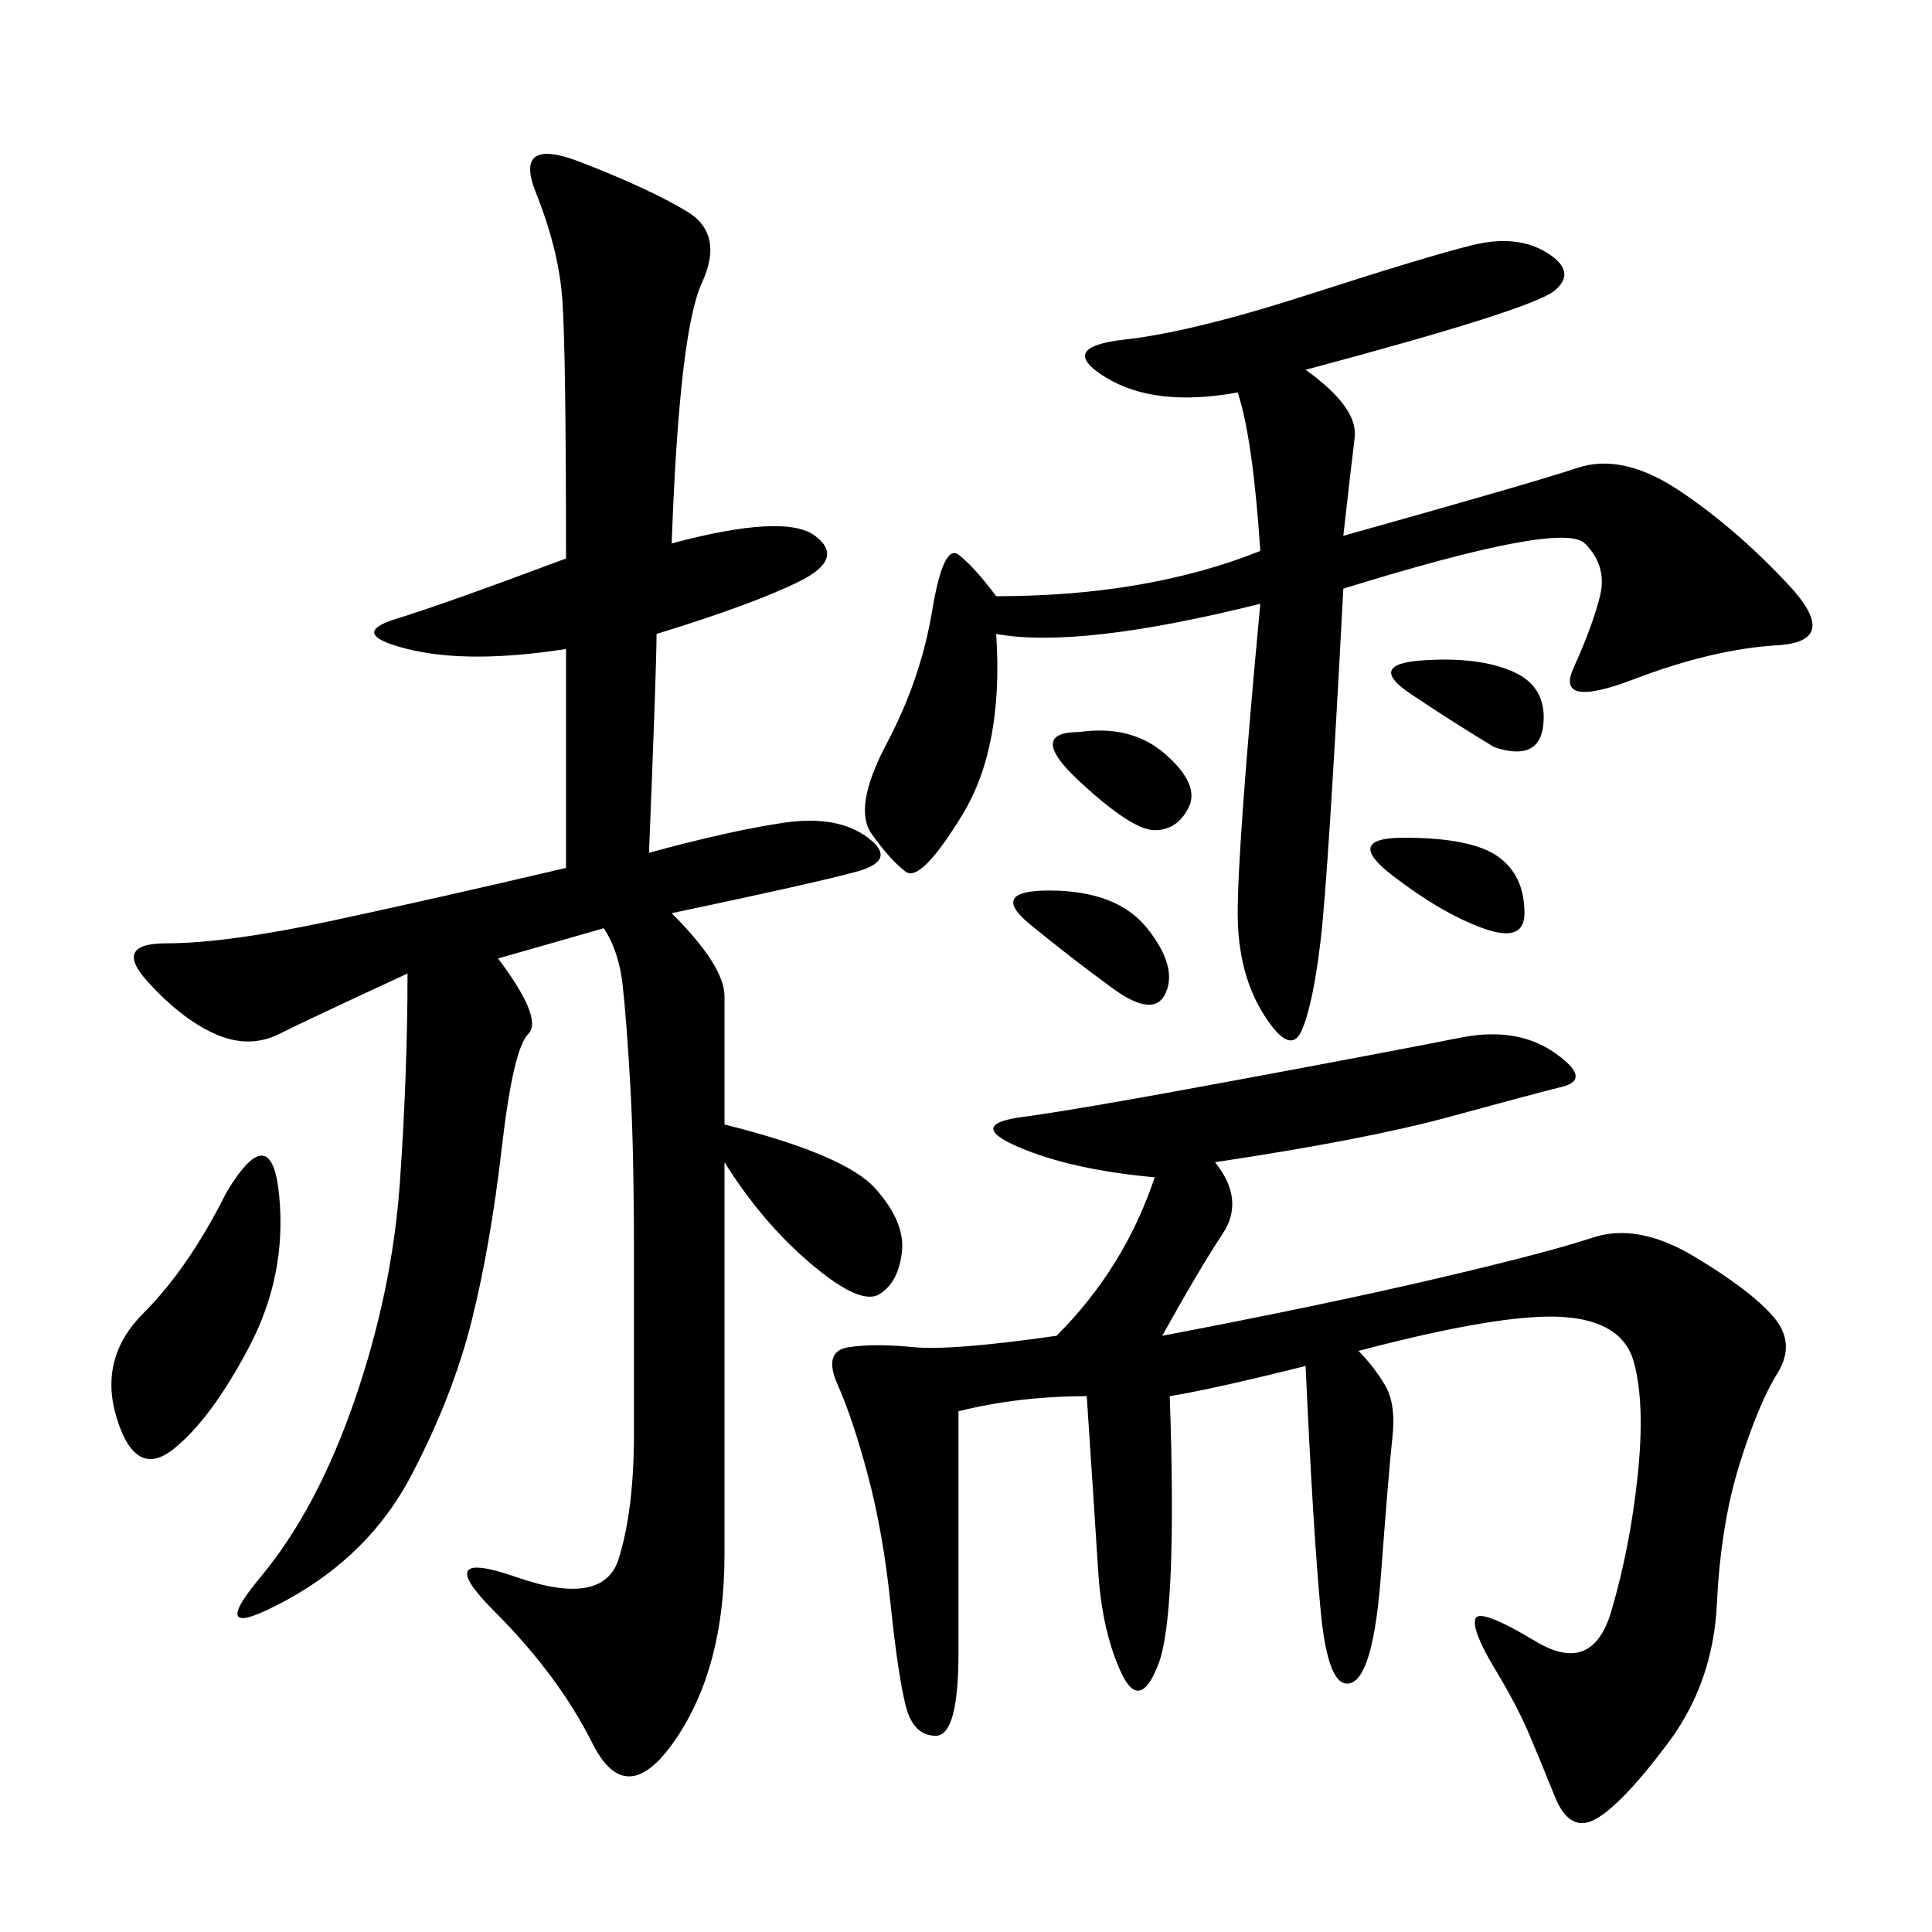 <svg xmlns="http://www.w3.org/2000/svg" xmlns:xlink="http://www.w3.org/1999/xlink" width="300" height="300"><path d="M104.30 84.38Q121.88 79.69 126.56 83.20Q131.25 86.72 124.22 90.23Q117.19 93.75 101.95 98.44L101.95 98.44Q101.95 103.13 100.78 132.42L100.78 132.42Q113.67 128.91 121.88 127.73Q130.08 126.56 134.77 130.08Q139.45 133.59 133.01 135.35Q126.56 137.11 104.30 141.80L104.30 141.80Q112.50 150 112.50 154.69L112.50 154.69L112.50 174.61Q131.25 179.30 135.94 184.57Q140.63 189.84 140.04 194.53Q139.45 199.22 136.52 200.98Q133.59 202.73 125.98 196.29Q118.36 189.84 112.50 180.47L112.50 180.47L112.50 241.41Q112.50 258.98 104.88 270.12Q97.27 281.25 91.99 270.70Q86.72 260.16 76.76 250.20Q66.80 240.23 80.27 244.92Q93.75 249.61 96.09 241.99Q98.44 234.38 98.44 222.66L98.44 222.66L98.44 194.53Q98.44 178.13 97.85 168.16Q97.27 158.20 96.68 152.93Q96.09 147.66 93.75 144.14L93.75 144.14L77.34 148.83Q84.38 158.20 82.03 160.55Q79.69 162.89 77.93 178.13Q76.17 193.36 73.24 205.08Q70.31 216.80 63.87 229.10Q57.42 241.41 44.53 248.44Q31.64 255.47 40.43 244.92Q49.22 234.38 55.08 217.38Q60.94 200.39 62.11 183.40Q63.28 166.41 63.28 151.17L63.28 151.17Q48.05 158.20 43.36 160.55Q38.67 162.89 33.40 160.55Q28.13 158.20 22.85 152.34Q17.58 146.48 25.78 146.48L25.78 146.48Q35.16 146.48 51.56 142.97Q67.97 139.45 87.89 134.77L87.89 134.77L87.89 100.78Q72.66 103.13 63.28 100.78Q53.91 98.44 61.52 96.09Q69.14 93.75 87.89 86.72L87.89 86.72Q87.89 53.91 87.30 46.29Q86.72 38.67 83.20 29.88Q79.69 21.09 90.23 25.20Q100.78 29.30 106.64 32.81Q112.50 36.33 108.98 43.95Q105.47 51.56 104.30 84.38L104.30 84.38ZM188.67 180.47Q193.36 186.33 189.84 191.60Q186.33 196.88 180.47 207.42L180.47 207.42Q205.08 202.73 222.66 198.63Q240.23 194.53 247.27 192.19Q254.30 189.84 263.09 195.12Q271.88 200.39 275.39 204.49Q278.91 208.59 275.98 213.28Q273.05 217.97 270.12 227.34Q267.19 236.72 266.60 249.02Q266.02 261.33 258.98 270.70Q251.95 280.08 247.85 282.42Q243.75 284.77 241.41 278.91Q239.06 273.05 237.30 268.95Q235.55 264.84 232.03 258.98Q228.52 253.13 229.10 251.37Q229.69 249.61 238.48 254.88Q247.27 260.16 250.20 250.20Q253.13 240.23 254.30 229.10Q255.47 217.97 253.71 211.52Q251.95 205.08 242.58 204.49Q233.20 203.91 210.94 209.77L210.94 209.77Q213.28 212.11 215.04 215.04Q216.80 217.97 216.21 223.24Q215.63 228.52 214.45 244.34Q213.28 260.16 209.77 261.33Q206.25 262.50 205.08 250.20Q203.91 237.89 202.73 212.11L202.73 212.11Q188.67 215.63 181.64 216.80L181.64 216.80Q182.81 250.78 179.88 258.40Q176.95 266.02 174.02 259.57Q171.09 253.13 170.51 243.75Q169.92 234.38 168.75 216.80L168.75 216.80Q158.20 216.80 148.83 219.14L148.83 219.14L148.83 256.64Q148.83 269.53 145.31 269.53L145.31 269.53Q141.80 269.53 140.63 264.84Q139.45 260.16 138.28 249.02Q137.11 237.89 134.77 229.10Q132.42 220.31 130.08 215.04Q127.73 209.77 131.84 209.18Q135.94 208.59 141.80 209.18Q147.66 209.77 164.06 207.42L164.06 207.42Q174.61 196.88 179.30 182.81L179.30 182.81Q166.41 181.64 158.20 178.13Q150 174.61 158.79 173.44Q167.58 172.27 192.77 167.58Q217.97 162.89 226.76 161.13Q235.55 159.38 241.41 163.48Q247.27 167.58 242.58 168.75Q237.89 169.92 225 173.44Q212.11 176.95 188.67 180.47L188.67 180.47ZM208.59 91.41Q206.25 135.94 205.08 145.90Q203.91 155.86 202.15 159.96Q200.39 164.06 196.29 157.62Q192.19 151.17 192.19 141.80L192.19 141.80Q192.19 131.25 195.70 93.75L195.70 93.75Q167.58 100.78 154.69 98.44L154.69 98.44Q155.86 116.02 149.41 126.56Q142.97 137.11 140.63 135.35Q138.28 133.59 135.35 129.49Q132.42 125.39 137.70 115.43Q142.97 105.47 144.73 94.92Q146.48 84.38 148.83 86.13Q151.17 87.89 154.69 92.58L154.69 92.58Q178.13 92.58 195.70 85.55L195.70 85.55Q194.53 67.97 192.19 60.94L192.19 60.94Q179.30 63.28 171.68 58.59Q164.06 53.91 174.61 52.73Q185.16 51.56 203.32 45.70Q221.48 39.84 228.52 38.09Q235.55 36.33 240.23 39.26Q244.92 42.19 241.41 45.12Q237.89 48.05 202.73 57.42L202.73 57.42Q210.94 63.28 210.35 67.97Q209.77 72.66 208.59 83.20L208.59 83.20Q237.89 75 244.92 72.66Q251.95 70.31 260.74 76.17Q269.53 82.03 277.73 90.82Q285.94 99.61 275.98 100.20Q266.02 100.78 253.71 105.47Q241.41 110.16 244.34 103.71Q247.27 97.27 248.44 92.58Q249.61 87.89 246.09 84.38Q242.58 80.86 208.59 91.41L208.59 91.41ZM35.16 185.16Q42.19 173.44 43.36 185.74Q44.53 198.05 38.67 209.18Q32.81 220.31 26.95 225Q21.09 229.69 18.16 220.31Q15.23 210.94 22.27 203.91Q29.30 196.88 35.16 185.16L35.16 185.16ZM162.89 138.28Q173.44 138.28 178.13 144.14Q182.81 150 181.05 154.10Q179.30 158.20 172.85 153.52Q166.41 148.83 159.96 143.55Q153.52 138.28 162.89 138.28L162.89 138.28ZM217.97 130.08Q228.52 130.08 232.62 133.01Q236.72 135.94 236.72 141.80L236.72 141.80Q236.72 146.48 230.27 144.14Q223.83 141.80 216.21 135.94Q208.59 130.08 217.97 130.08L217.97 130.08ZM232.03 116.02Q226.17 112.50 219.14 107.81Q212.11 103.13 220.90 102.54Q229.69 101.95 234.96 104.30Q240.23 106.64 239.65 112.50Q239.06 118.36 232.03 116.02L232.03 116.02ZM167.58 113.67Q175.78 112.50 181.05 117.19Q186.33 121.88 184.57 125.39Q182.81 128.91 179.30 128.91L179.30 128.91Q175.78 128.91 167.58 121.29Q159.38 113.67 167.58 113.67L167.58 113.67Z"/></svg>